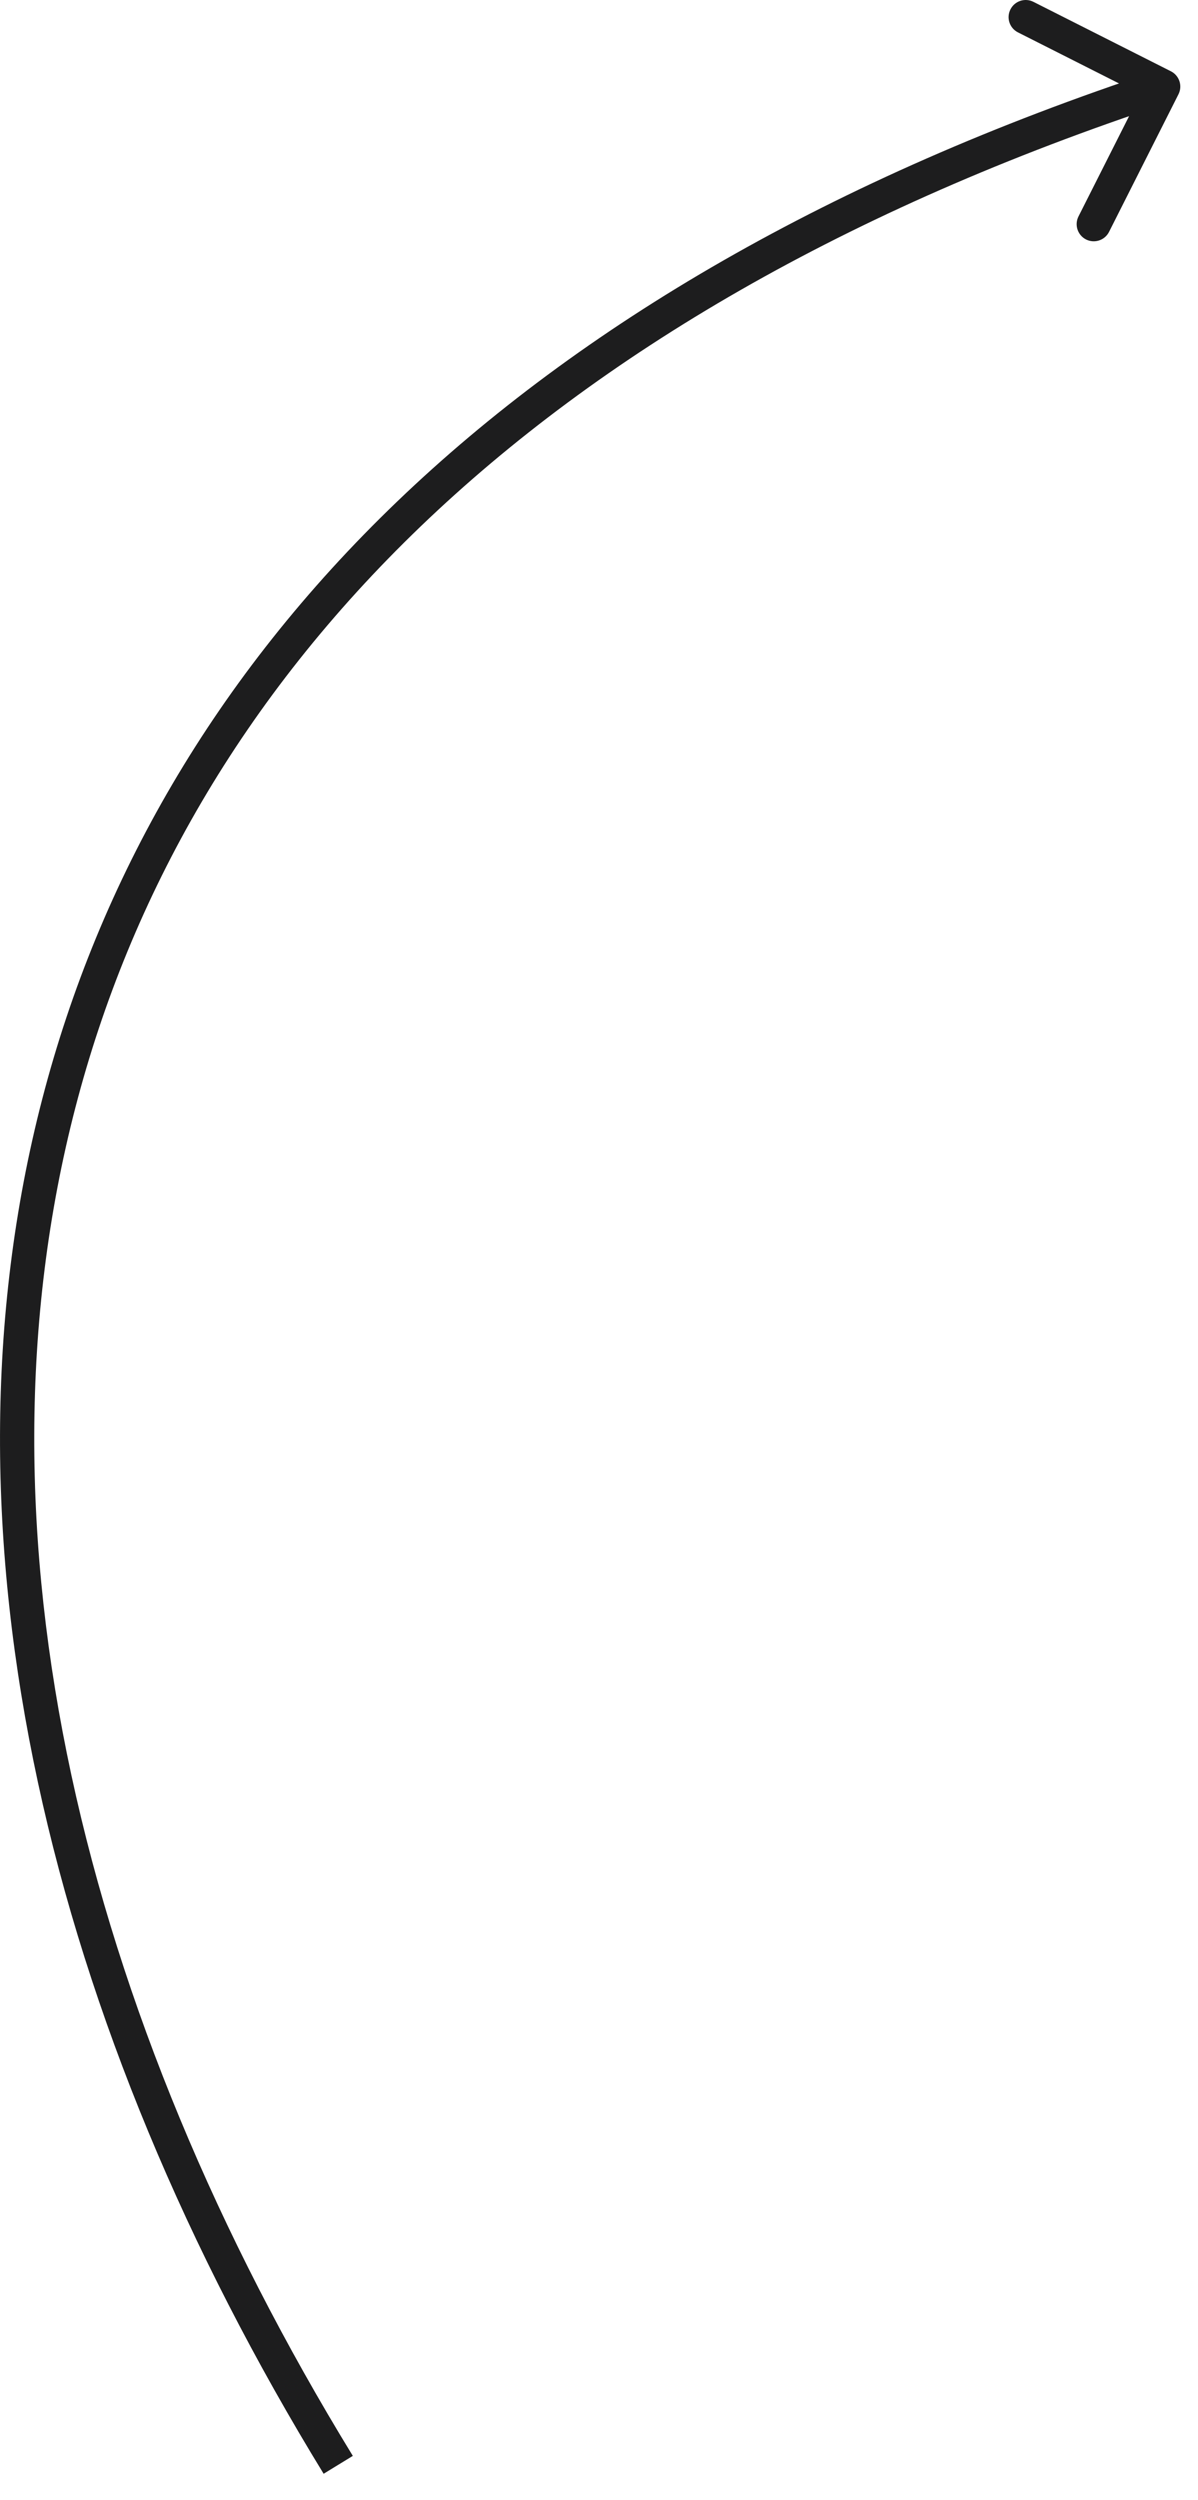 <?xml version="1.0" encoding="UTF-8"?> <svg xmlns="http://www.w3.org/2000/svg" width="35" height="73" viewBox="0 0 35 73" fill="none"><path d="M34.429 2.754C34.554 2.507 34.455 2.207 34.209 2.082L30.192 0.054C29.945 -0.071 29.644 0.028 29.52 0.275C29.395 0.521 29.494 0.822 29.741 0.946L33.311 2.749L31.508 6.32C31.384 6.567 31.483 6.867 31.729 6.992C31.976 7.116 32.277 7.017 32.401 6.771L34.429 2.754ZM33.983 2.528L33.827 2.054C14.705 8.344 4.551 19.326 1.236 32.083C-2.072 44.811 1.461 59.187 9.455 72.23L9.881 71.969L10.308 71.708C2.403 58.81 -1.014 44.716 2.204 32.334C5.414 19.98 15.261 9.213 34.139 3.003L33.983 2.528Z" fill="#1D1D1E"></path></svg> 